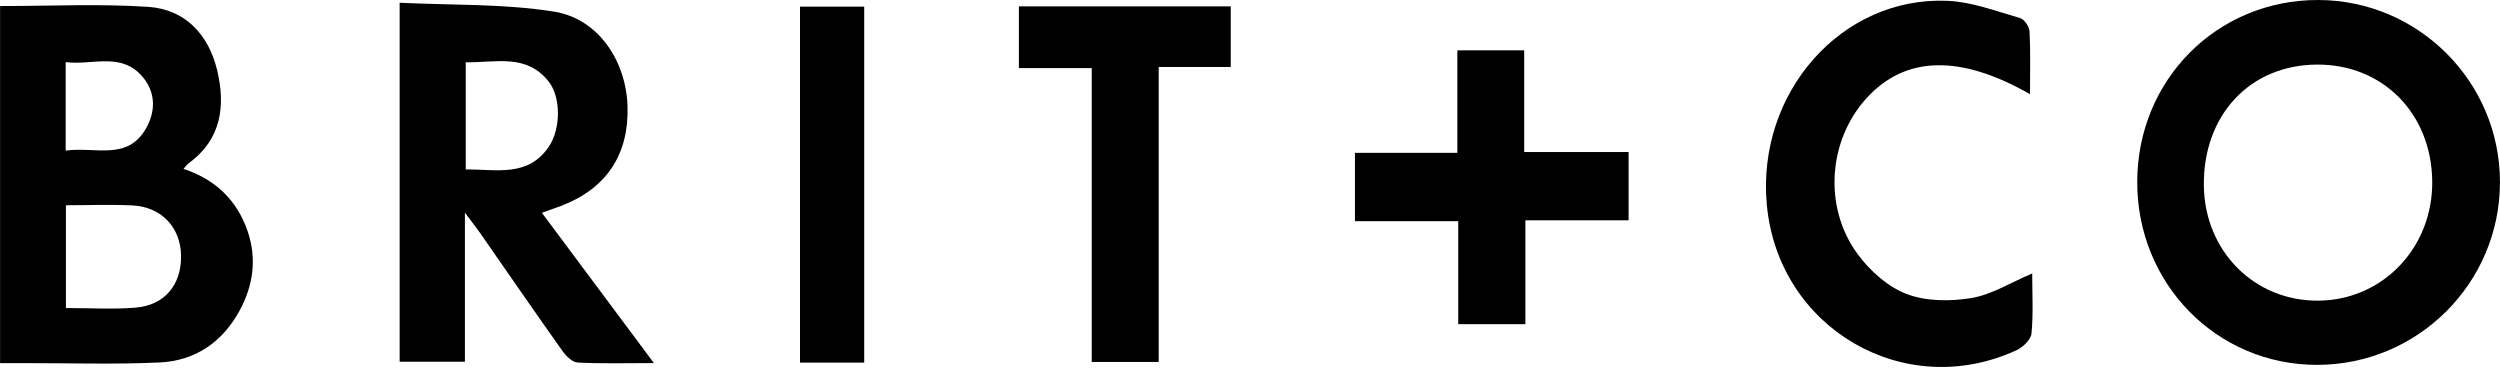 <svg xmlns="http://www.w3.org/2000/svg" width="133" height="20" viewBox="0 0 133 20" fill="none"><g clip-path="url(#clip0_1_27)"><path d="M0 0.322C2.658 0.322 5.278 0.193 7.878 0.364C9.848 0.492 11.097 1.843 11.549 3.722C12.004 5.615 11.791 7.418 10.032 8.687C9.947 8.749 9.885 8.845 9.761 8.985C11.467 9.546 12.616 10.657 13.18 12.319C13.67 13.765 13.472 15.178 12.76 16.5C11.853 18.186 10.4 19.191 8.505 19.282C6.112 19.395 3.707 19.316 1.309 19.318C0.905 19.318 0.501 19.318 0.004 19.318V0.322H0ZM3.507 10.919V16.387C4.787 16.387 6.005 16.465 7.208 16.367C8.765 16.241 9.661 15.141 9.632 13.592C9.606 12.099 8.592 11.01 7.061 10.93C5.921 10.87 4.774 10.919 3.507 10.919ZM3.494 8.013C5.062 7.791 6.751 8.565 7.749 6.864C8.27 5.976 8.303 4.985 7.634 4.146C6.493 2.722 4.932 3.49 3.494 3.305V8.013Z" fill="black"></path><path d="M123.246 19.411C117.91 19.402 113.682 15.081 113.7 9.655C113.72 4.231 117.957 -0.015 123.337 4.24582e-05C128.667 0.016 132.998 4.359 132.998 9.69C132.998 15.061 128.625 19.42 123.246 19.411ZM123.25 3.436C119.692 3.461 117.207 6.118 117.245 9.861C117.28 13.359 119.934 16.028 123.348 15.995C126.769 15.964 129.433 13.164 129.395 9.643C129.355 6.034 126.76 3.41 123.25 3.436Z" fill="black"></path><path d="M34.789 19.316C33.283 19.316 32.005 19.353 30.732 19.287C30.448 19.271 30.113 18.943 29.922 18.672C28.444 16.589 26.998 14.486 25.538 12.392C25.336 12.101 25.115 11.824 24.733 11.314V19.245H21.261V0.146C24.001 0.282 26.781 0.189 29.478 0.619C31.836 0.996 33.312 3.246 33.385 5.661C33.462 8.237 32.249 10.047 29.833 10.959C29.562 11.061 29.287 11.156 28.828 11.321C30.802 13.969 32.726 16.547 34.787 19.314L34.789 19.316ZM24.777 9.013C26.432 9.005 28.087 9.435 29.194 7.809C29.837 6.866 29.853 5.18 29.19 4.339C28.001 2.829 26.359 3.343 24.777 3.312V9.013Z" fill="black"></path><path d="M107.994 5.009C104.247 2.871 101.35 2.981 99.307 5.215C97.266 7.447 96.982 11.012 98.826 13.517C99.475 14.4 100.425 15.254 101.423 15.637C102.461 16.035 103.755 16.041 104.875 15.857C105.958 15.677 106.963 15.034 108.114 14.548C108.114 15.631 108.176 16.693 108.076 17.743C108.045 18.067 107.624 18.47 107.286 18.628C101.315 21.39 94.595 17.461 93.994 10.883C93.45 4.943 97.963 -0.204 103.619 0.044C104.915 0.102 106.199 0.599 107.468 0.96C107.692 1.025 107.959 1.422 107.972 1.677C108.027 2.74 107.996 3.807 107.996 5.016L107.994 5.009Z" fill="black"></path><path d="M61.641 19.256H58.08V3.623H54.205V0.339H65.476V3.563H61.643V19.256H61.641Z" fill="black"></path><path d="M81.154 17.246H77.578V11.767H72.083V8.131H77.531V2.678H81.087V8.088H86.642V11.72H81.151V17.246H81.154Z" fill="black"></path><path d="M45.976 19.291H42.56V0.353H45.976V19.294V19.291Z" fill="black"></path></g><defs><clipPath id="clip0_1_27"><rect width="133" height="19.517" fill="white"></rect></clipPath></defs></svg>